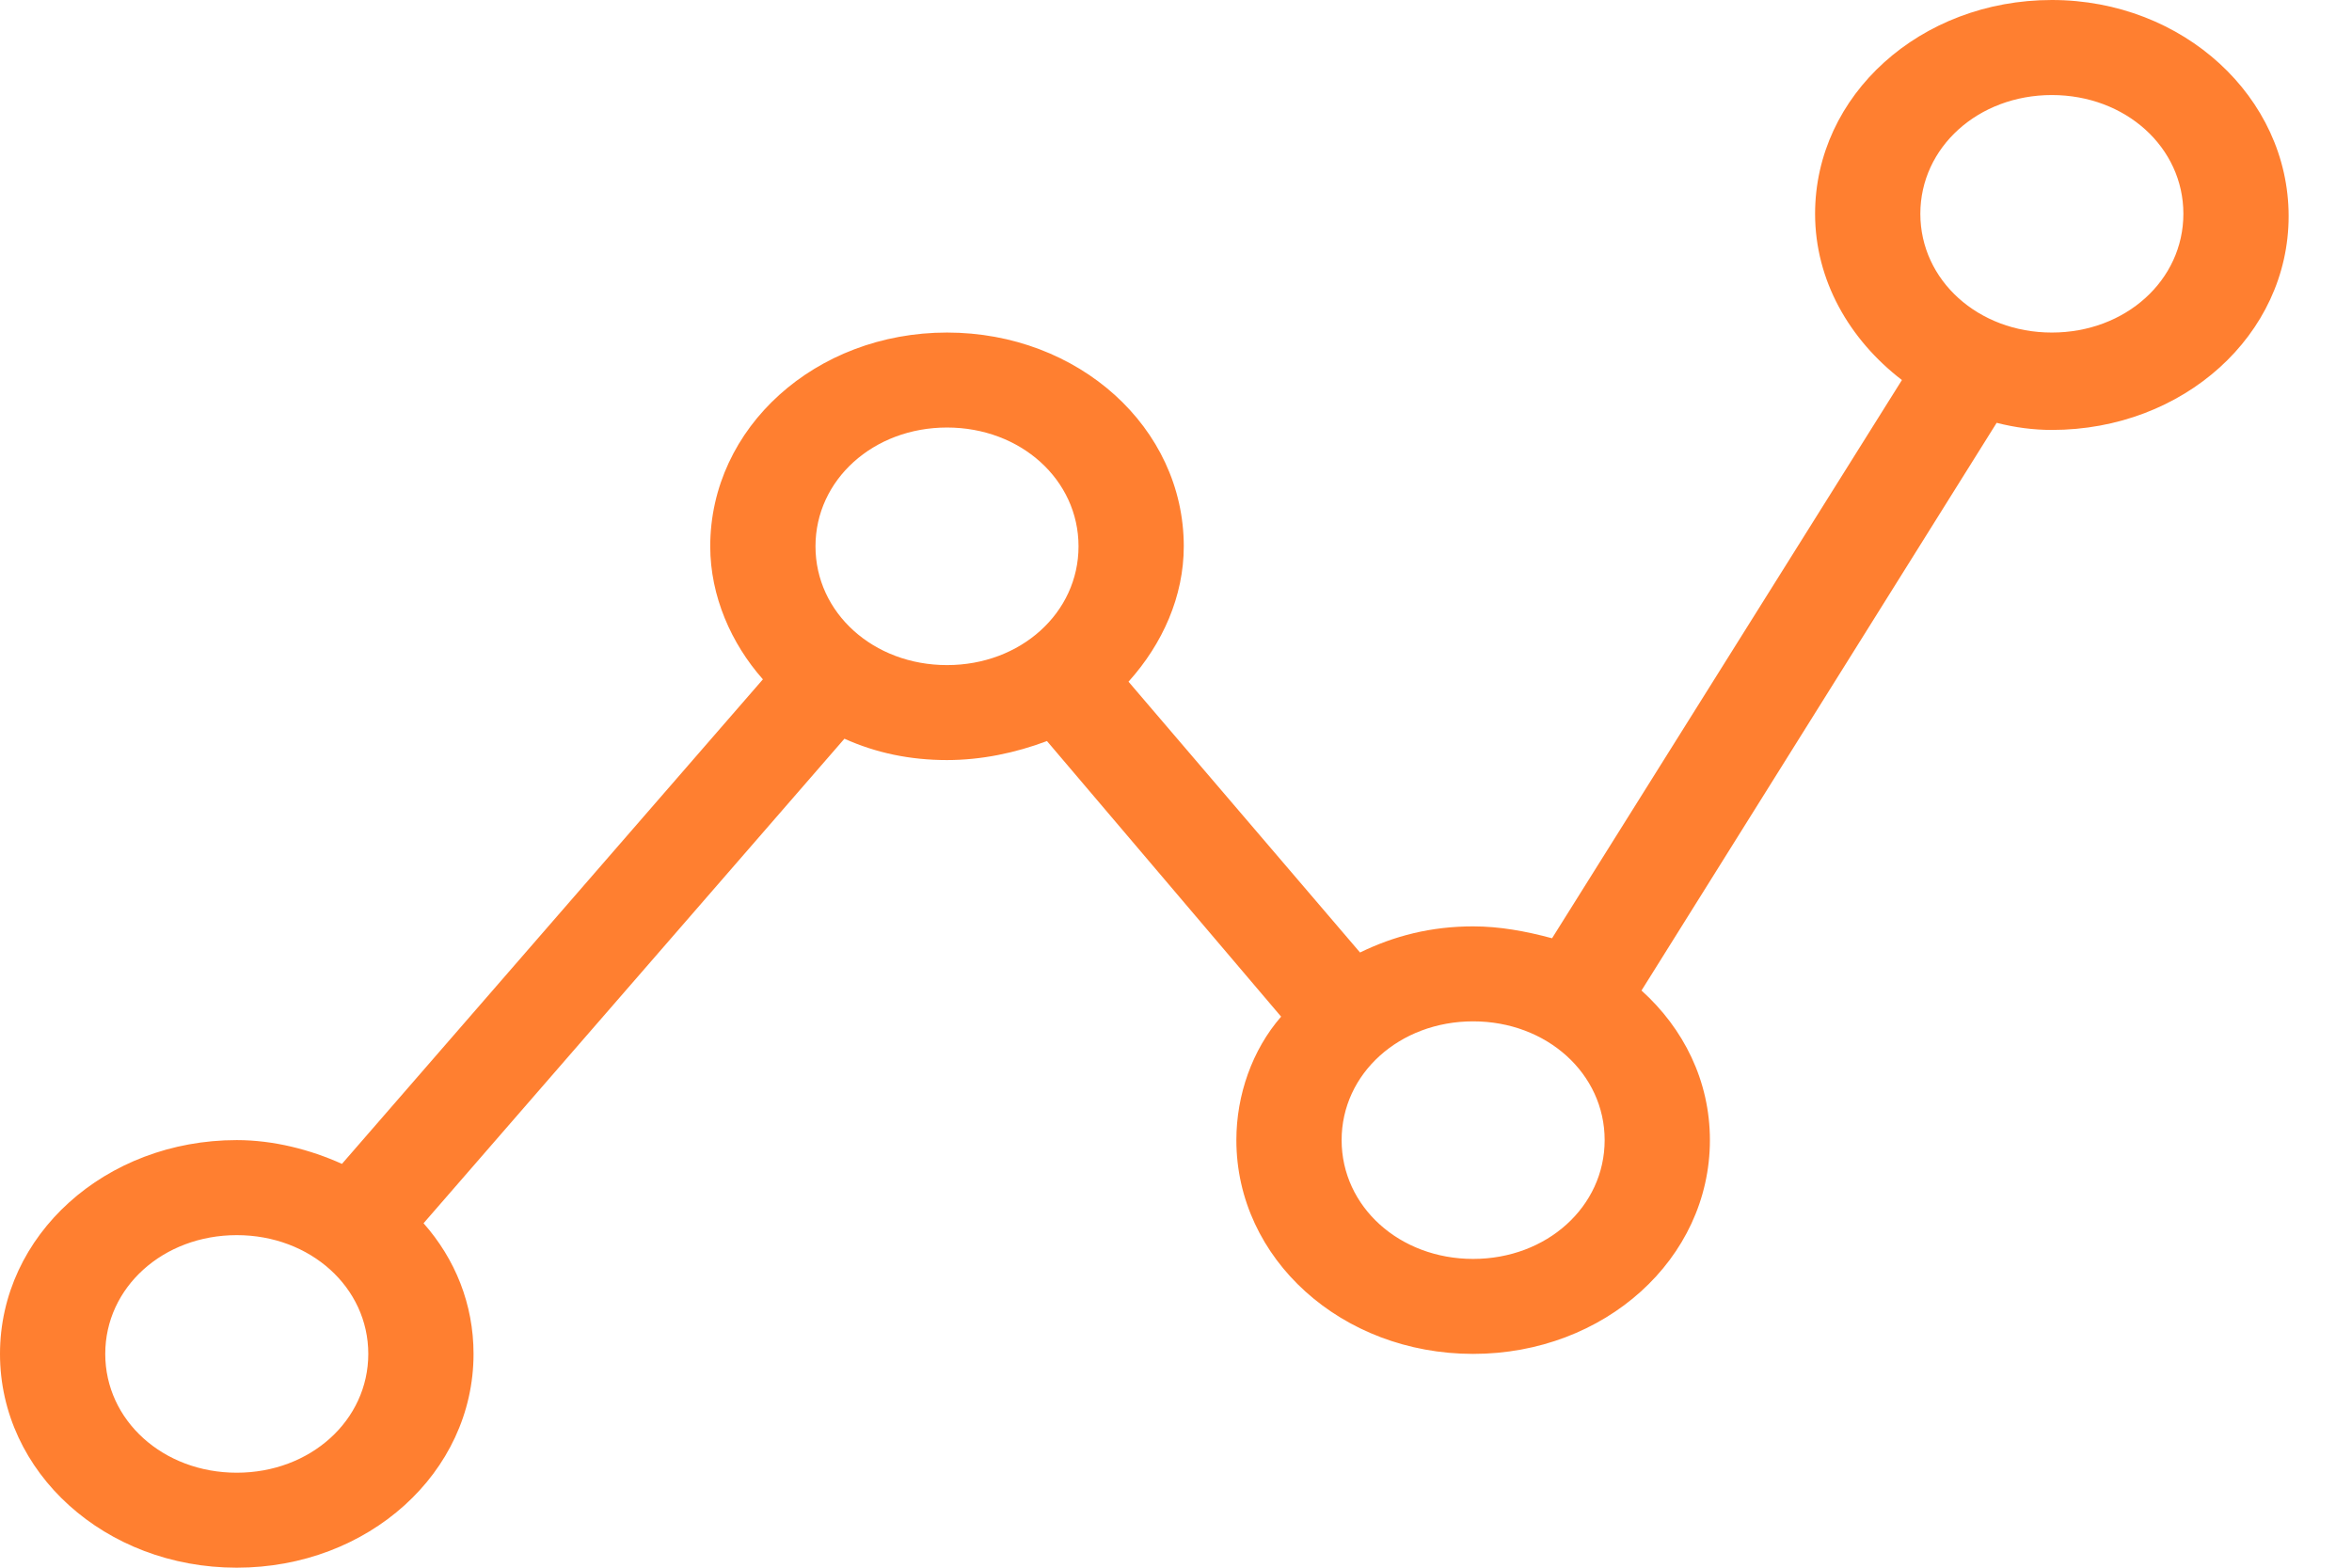 <svg width="36" height="24" viewBox="0 0 36 24" fill="none" xmlns="http://www.w3.org/2000/svg">
<path d="M31.406 0C29.393 0 27.782 1.455 27.782 3.273C27.782 4.291 28.306 5.2 29.111 5.818L23.756 14.364C23.353 14.255 22.951 14.182 22.548 14.182C21.904 14.182 21.34 14.327 20.817 14.582L17.273 10.436C17.797 9.855 18.119 9.127 18.119 8.364C18.119 6.545 16.508 5.091 14.495 5.091C12.482 5.091 10.871 6.545 10.871 8.364C10.871 9.127 11.194 9.855 11.677 10.4L5.234 17.818C4.751 17.6 4.187 17.454 3.624 17.454C1.611 17.454 0 18.909 0 20.727C0 22.546 1.611 24 3.624 24C5.637 24 7.248 22.546 7.248 20.727C7.248 19.964 6.966 19.273 6.483 18.727L12.925 11.309C13.408 11.527 13.931 11.636 14.495 11.636C15.019 11.636 15.542 11.527 16.025 11.345L19.609 15.564C19.166 16.073 18.924 16.764 18.924 17.454C18.924 19.273 20.535 20.727 22.548 20.727C24.561 20.727 26.172 19.273 26.172 17.454C26.172 16.546 25.769 15.745 25.125 15.164L30.561 6.473C30.843 6.545 31.124 6.582 31.406 6.582C33.419 6.582 35.03 5.127 35.03 3.309C35.03 1.491 33.419 0 31.406 0ZM3.624 22.546C2.496 22.546 1.611 21.745 1.611 20.727C1.611 19.709 2.496 18.909 3.624 18.909C4.751 18.909 5.637 19.709 5.637 20.727C5.637 21.745 4.751 22.546 3.624 22.546ZM12.482 8.364C12.482 7.345 13.368 6.545 14.495 6.545C15.623 6.545 16.508 7.345 16.508 8.364C16.508 9.382 15.623 10.182 14.495 10.182C13.368 10.182 12.482 9.382 12.482 8.364ZM22.548 19.273C21.421 19.273 20.535 18.473 20.535 17.454C20.535 16.436 21.421 15.636 22.548 15.636C23.675 15.636 24.561 16.436 24.561 17.454C24.561 18.473 23.675 19.273 22.548 19.273ZM31.406 5.091C30.279 5.091 29.393 4.291 29.393 3.273C29.393 2.255 30.279 1.455 31.406 1.455C32.534 1.455 33.419 2.255 33.419 3.273C33.419 4.291 32.534 5.091 31.406 5.091Z" fill="#FF7F30"/>
</svg>
